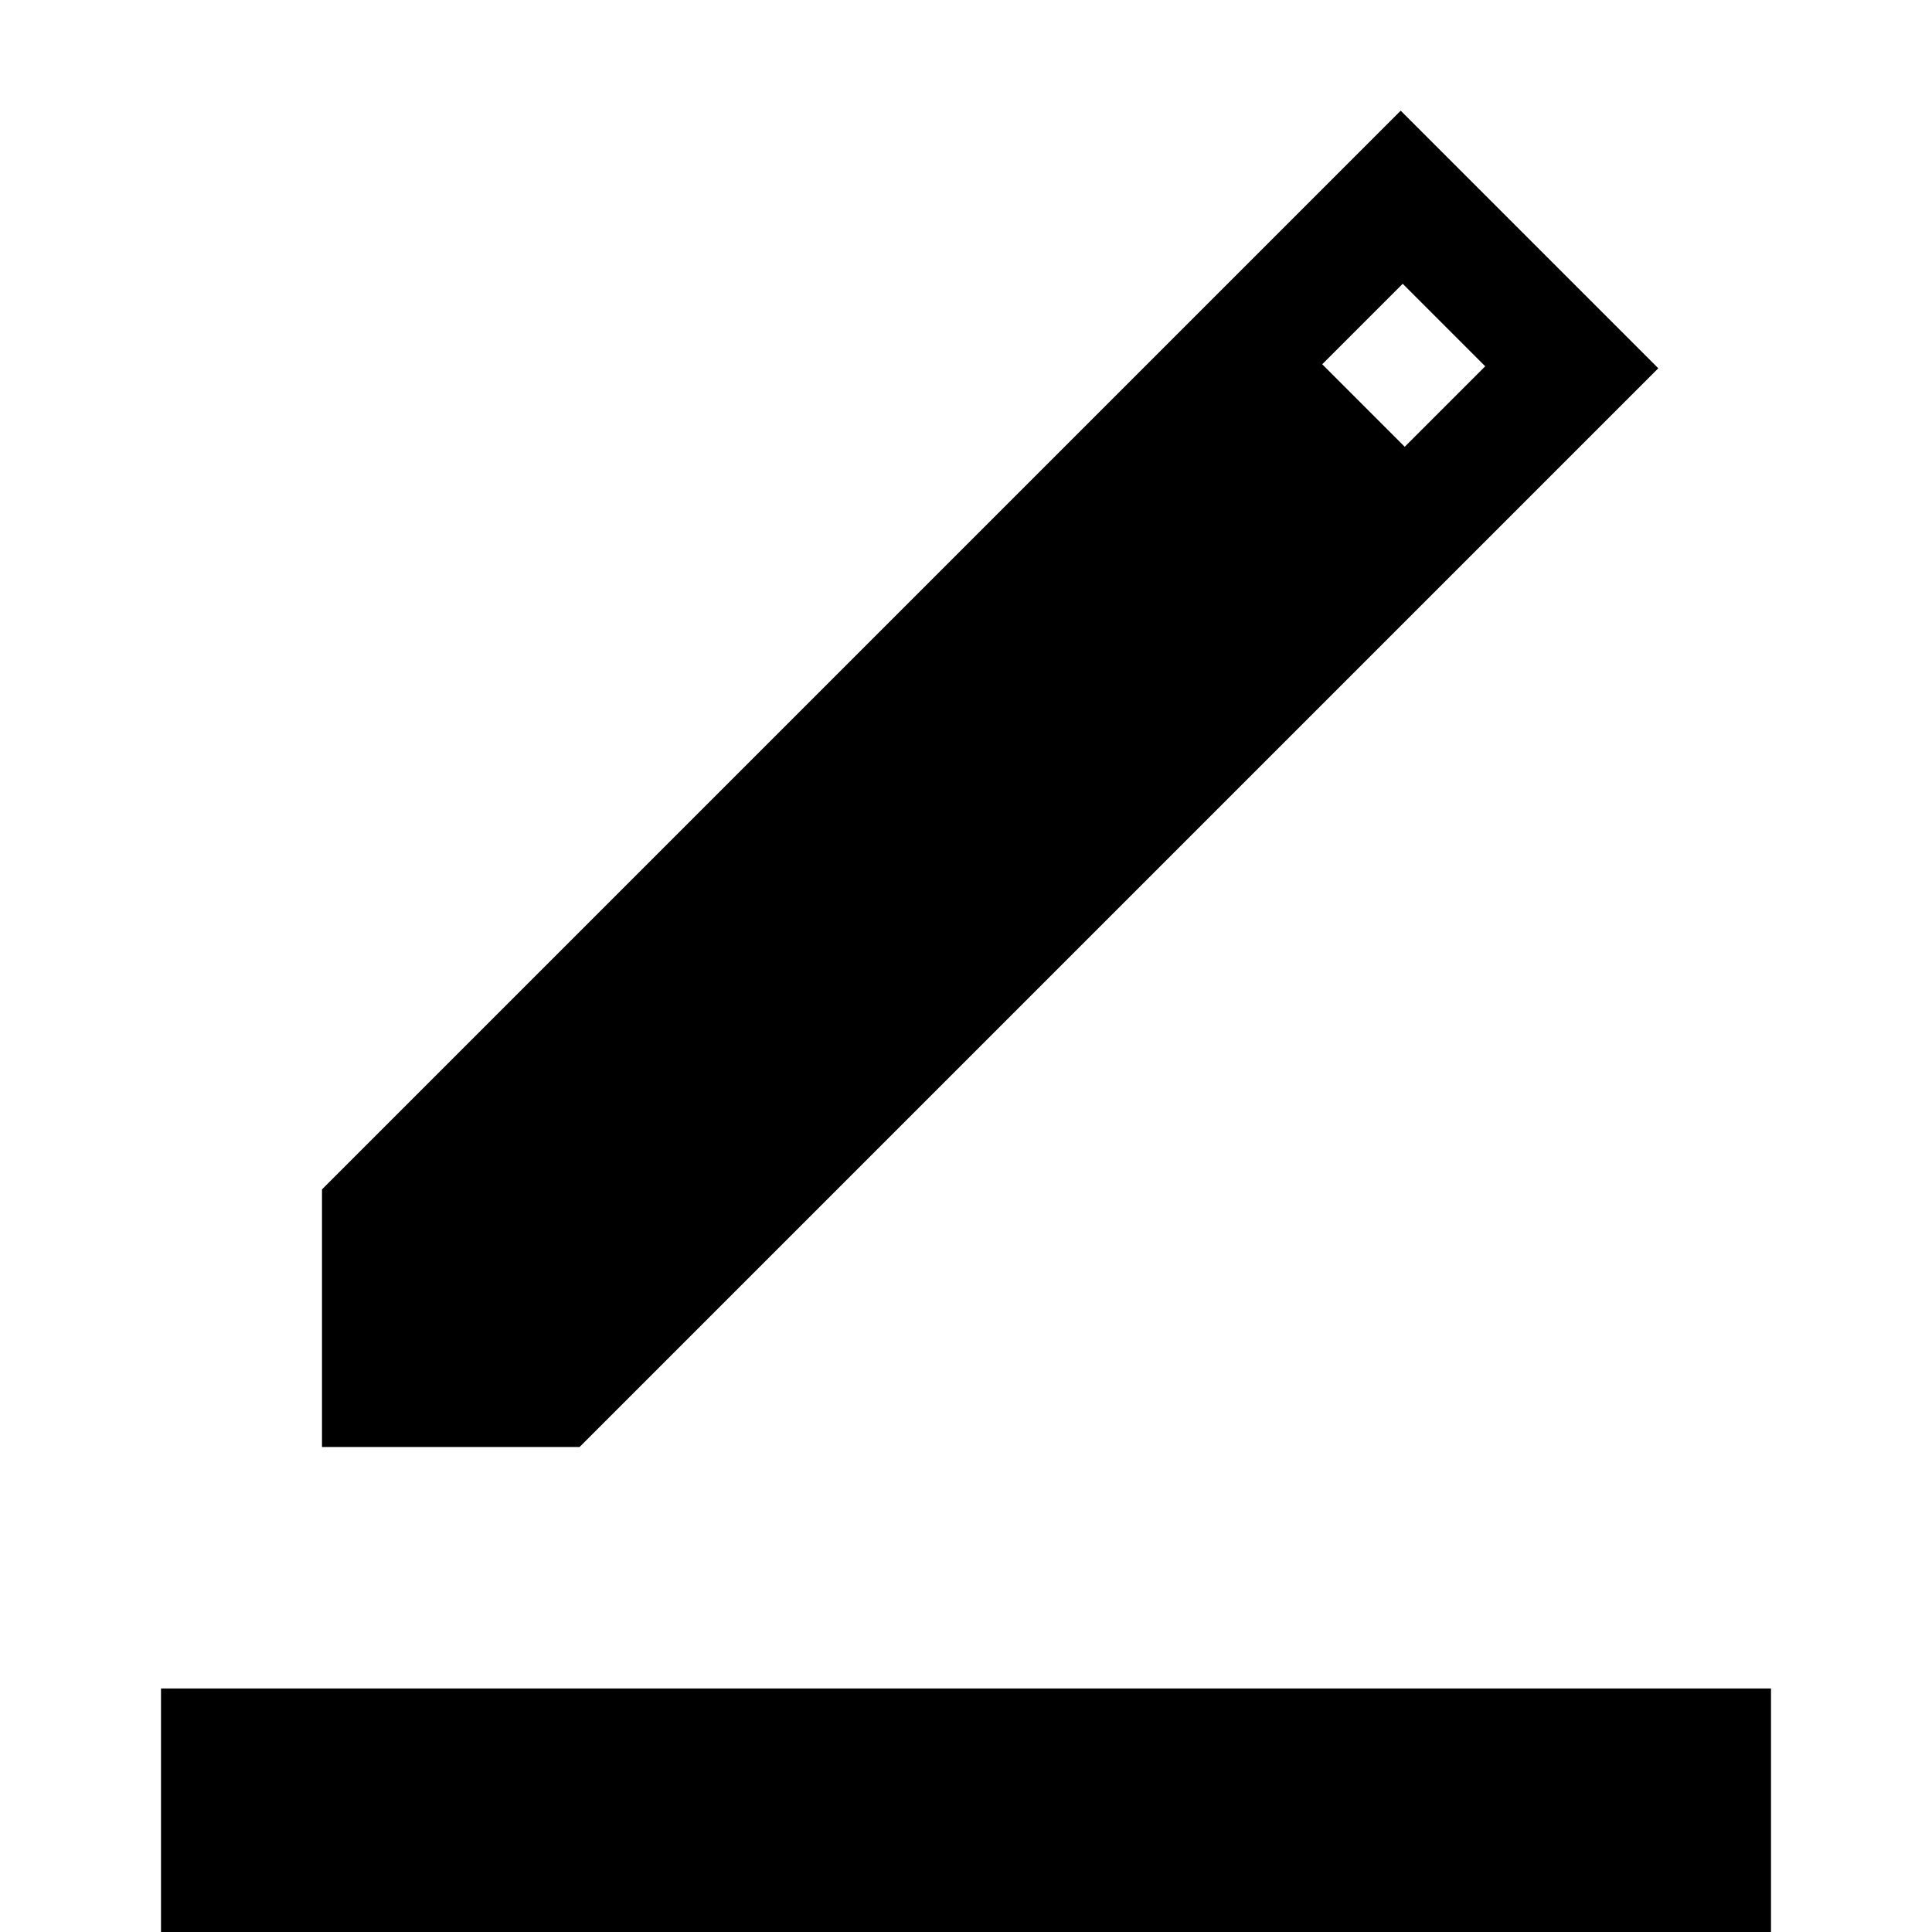 <svg xmlns="http://www.w3.org/2000/svg" width="48" height="48" viewBox="0 -960 960 960"><path d="M80 0v-121h800V0H80Zm80-241v-128l536-536 128 128-536 536H160Zm538-497 40-40-41-41-40 40 41 41Z"/></svg>
